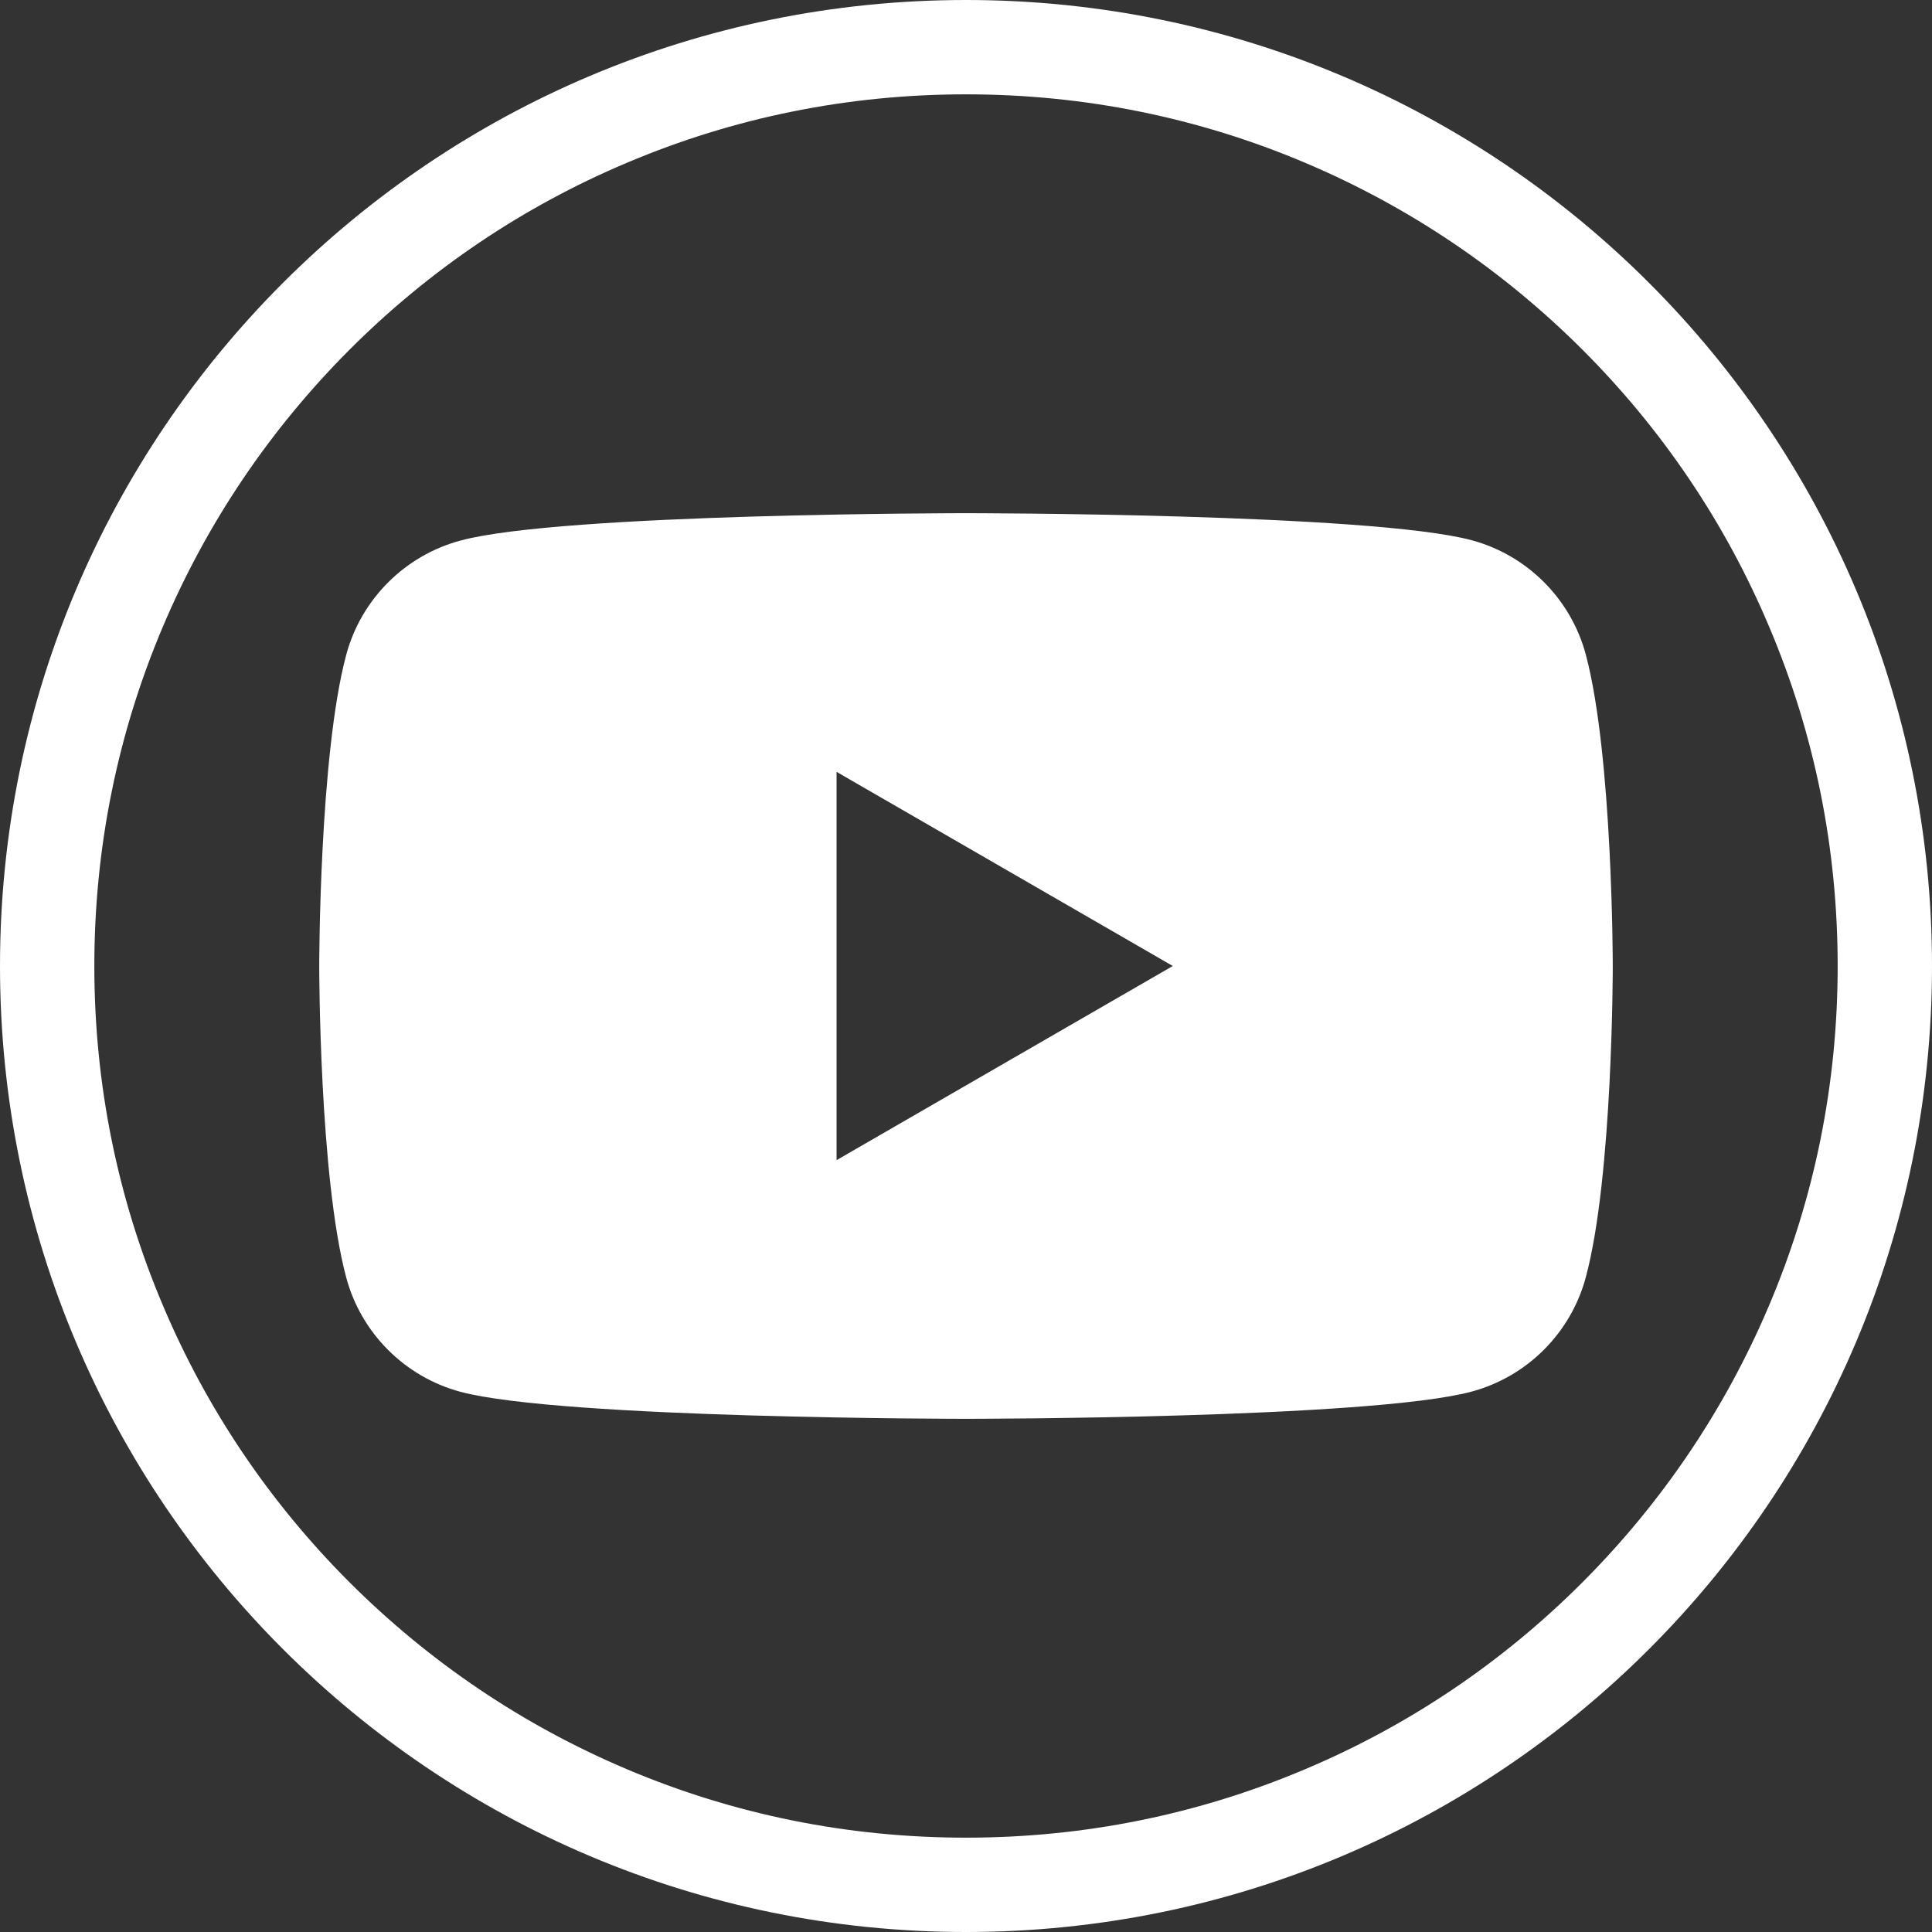 <?xml version="1.0" encoding="utf-8"?>
<!-- Generator: Adobe Illustrator 27.0.0, SVG Export Plug-In . SVG Version: 6.00 Build 0)  -->
<svg version="1.1" id="Layer_1" xmlns="http://www.w3.org/2000/svg" xmlns:xlink="http://www.w3.org/1999/xlink" x="0px" y="0px"
	 viewBox="0 0 1024 1024" style="enable-background:new 0 0 1024 1024;" xml:space="preserve">
<rect x="0" y="0" width="1024" height="1024" fill="#333333" stroke="none"/>
<style type="text/css">
	.st0{fill:#FFFFFF;}
</style>
<g id="BACKGROUND">
</g>
<path class="st0" d="M840.5,346.9c-7.9-29.5-31.1-52.7-60.6-60.6C726.4,272,512,272,512,272s-214.4,0-267.9,14.5
	c-29.5,7.9-52.7,31.1-60.6,60.6c-14.3,53.4-14.3,165-14.3,165s0,111.5,14.3,165c7.9,29.5,31.1,52.7,60.6,60.6
	C297.6,752,512,752,512,752s214.4,0,267.9-14.4c29.5-7.9,52.7-31.1,60.6-60.6c14.4-53.4,14.3-165.1,14.3-165.1
	S854.8,400.4,840.5,346.9z M443.4,614.9V409.1L621.6,512L443.4,614.9z"/>
<g>
	<path class="st0" d="M512,50c62.4,0,122.9,12.2,179.8,36.3c55,23.3,104.4,56.6,146.9,99c42.4,42.4,75.8,91.9,99,146.9
		C961.8,389.1,974,449.6,974,512s-12.2,122.9-36.3,179.8c-23.3,55-56.6,104.4-99,146.9c-42.4,42.4-91.9,75.8-146.9,99
		C634.9,961.8,574.4,974,512,974s-122.9-12.2-179.8-36.3c-55-23.3-104.4-56.6-146.9-99c-42.4-42.4-75.8-91.9-99-146.9
		C62.2,634.9,50,574.4,50,512s12.2-122.9,36.3-179.8c23.3-55,56.6-104.4,99-146.9c42.4-42.4,91.9-75.8,146.9-99
		C389.1,62.2,449.6,50,512,50 M512,0C229.2,0,0,229.2,0,512s229.2,512,512,512s512-229.2,512-512S794.8,0,512,0L512,0z"/>
</g>
</svg>
